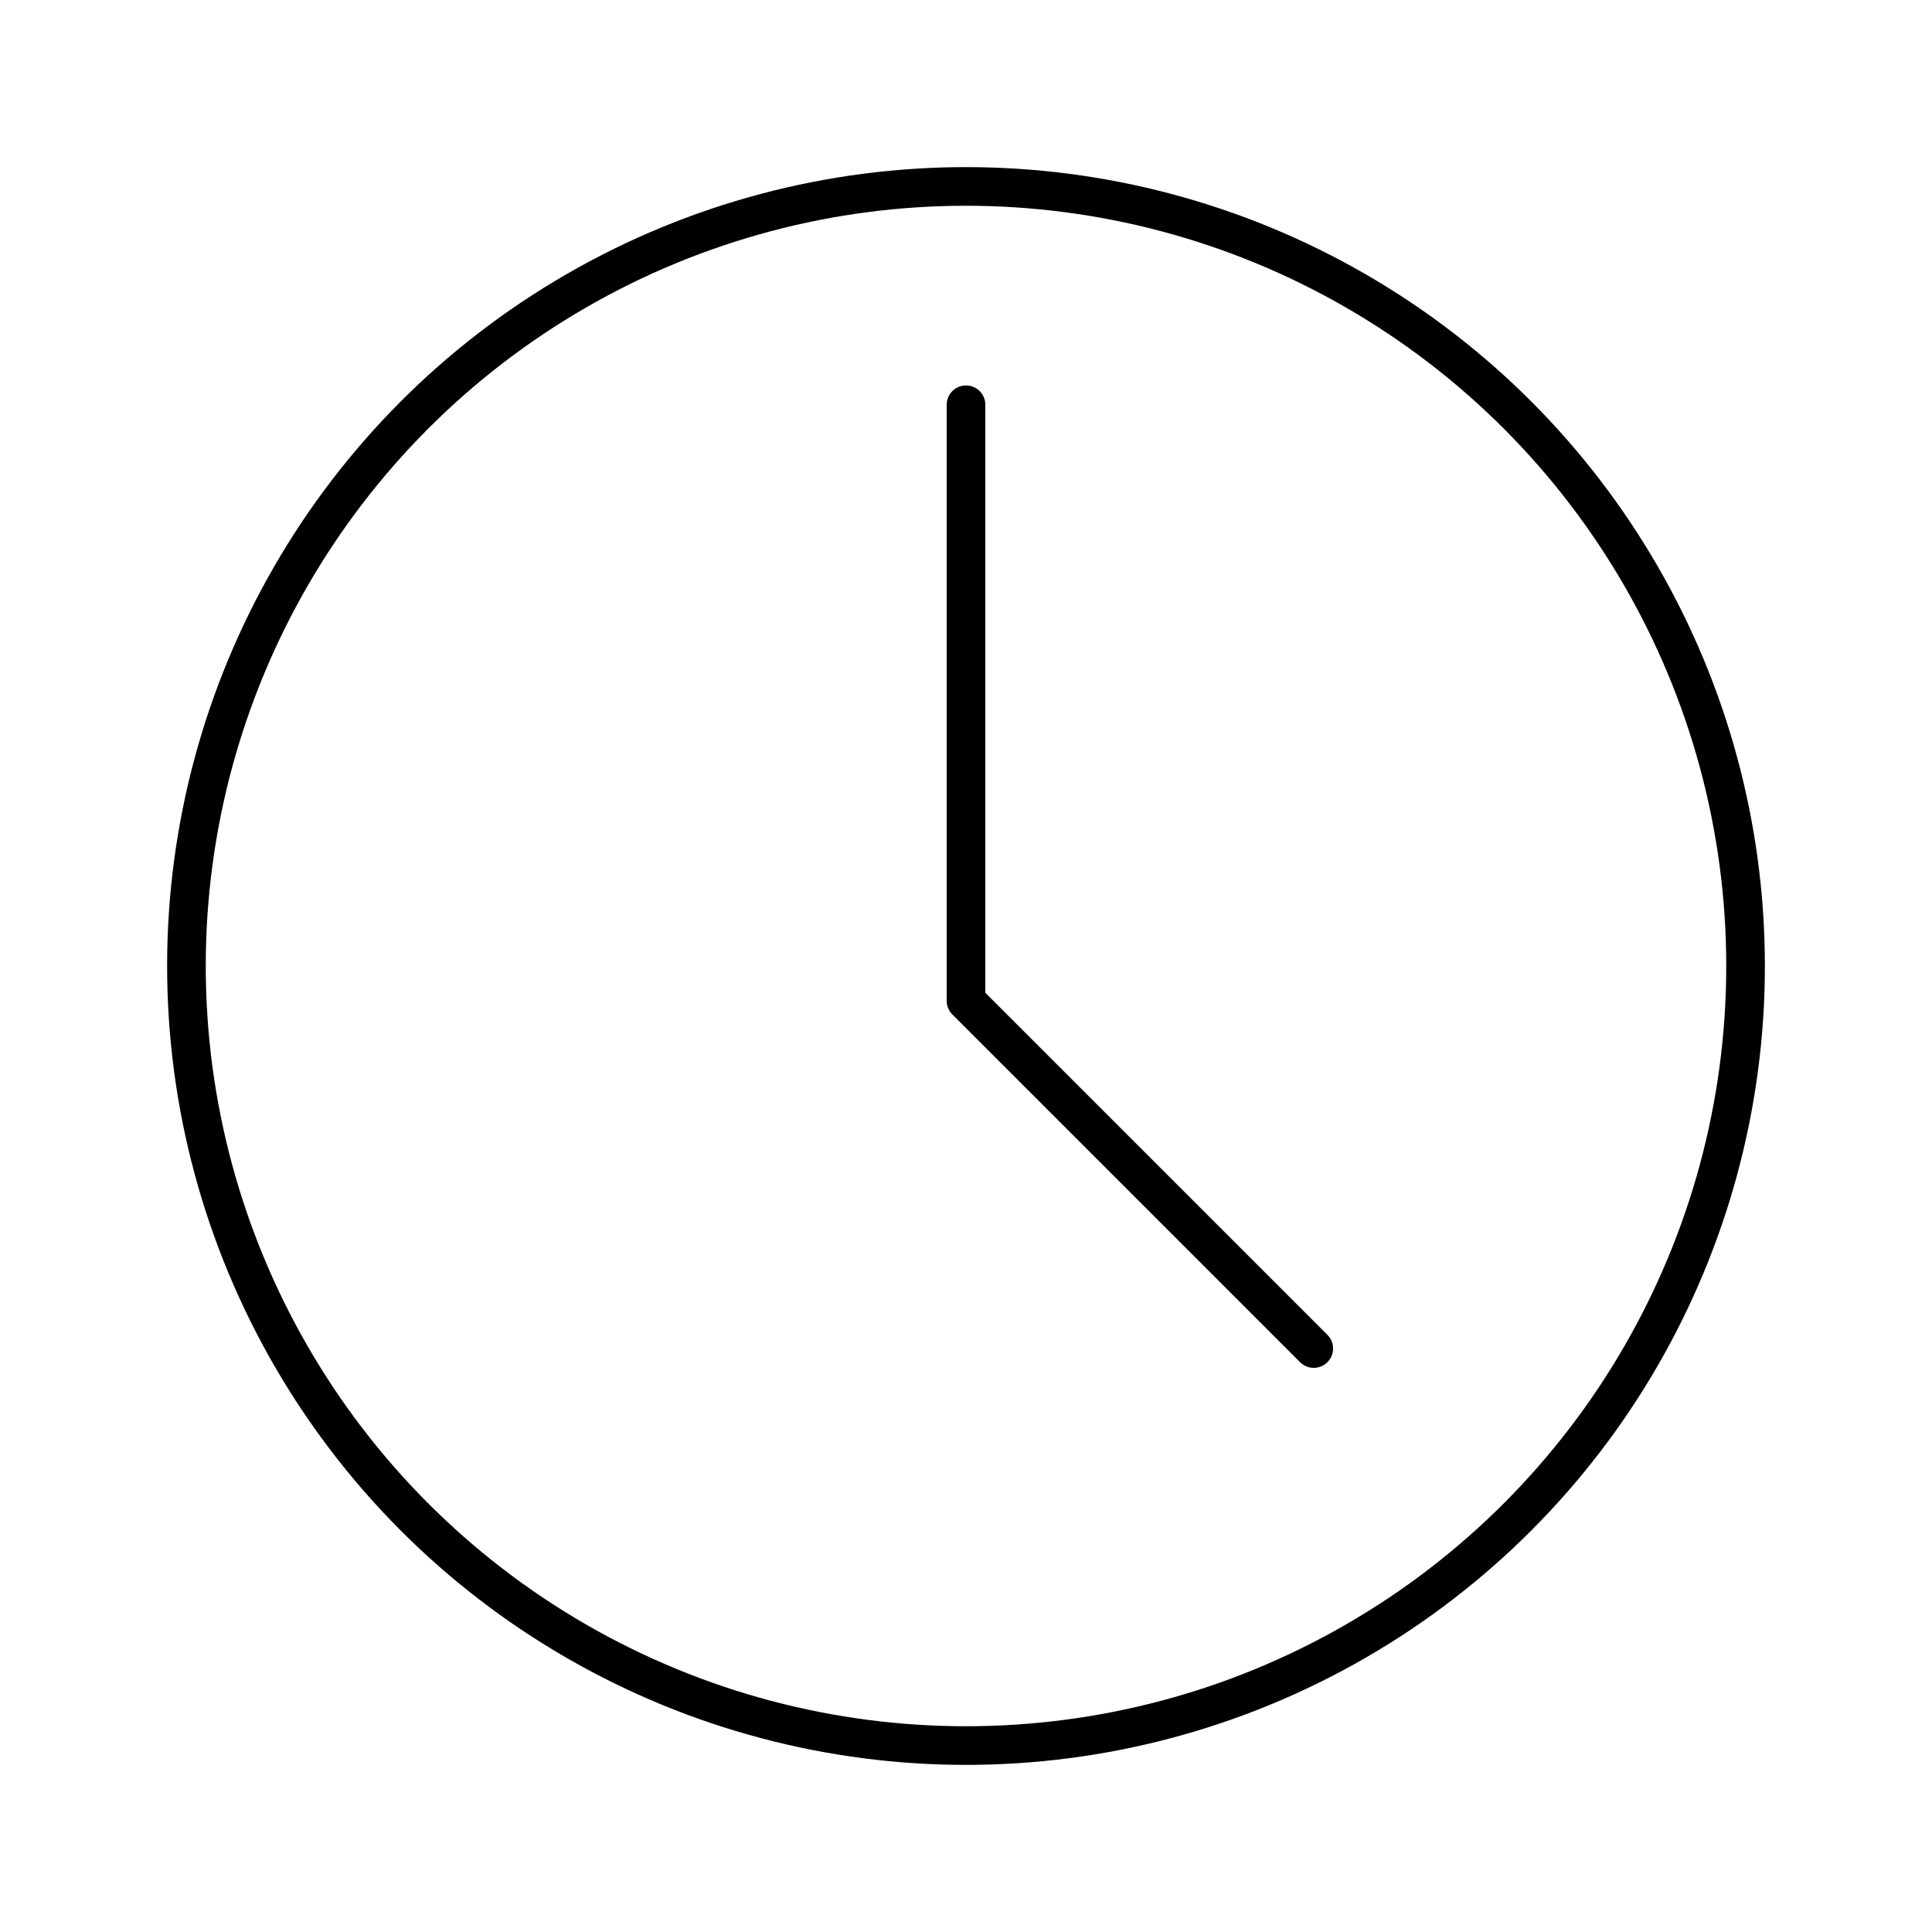 <?xml version="1.0" encoding="utf-8"?>
<!-- Generator: Adobe Illustrator 26.3.1, SVG Export Plug-In . SVG Version: 6.00 Build 0)  -->
<svg version="1.1" id="Calque_1" xmlns="http://www.w3.org/2000/svg" xmlns:xlink="http://www.w3.org/1999/xlink" x="0px" y="0px"
	 viewBox="0 0 200 200" style="enable-background:new 0 0 200 200;" xml:space="preserve">
<style type="text/css">
	.st0{fill:none;stroke:#000000;stroke-width:4;stroke-linecap:round;stroke-linejoin:round;stroke-miterlimit:10;}
</style>
<g>
	<path d="M-69.6,116.2c-23.6-23.6-55-36.6-88.4-36.6s-64.8,13-88.4,36.6c-0.8,0.8-0.8,2.1,0,2.9c23.6,23.6,55,36.6,88.4,36.6
		s64.8-13,88.4-36.6C-68.8,118.2-68.8,116.9-69.6,116.2z M-190.7,117.6c0-18,14.7-32.7,32.7-32.7s32.7,14.7,32.7,32.7
		s-14.7,32.7-32.7,32.7C-176,150.3-190.7,135.6-190.7,117.6z M-174.3,84.7c-12.1,6-20.4,18.5-20.4,32.9s8.3,26.9,20.4,32.9
		c-25.5-3.4-49-14.8-67.8-32.9C-223.3,99.5-199.8,88.1-174.3,84.7z M-141.7,150.5c12.1-6,20.4-18.5,20.4-32.9s-8.3-26.9-20.4-32.9
		c25.5,3.4,49,14.8,67.8,32.9C-92.7,135.7-116.2,147.1-141.7,150.5z"/>
	<ellipse cx="-158" cy="117.6" rx="13.7" ry="13.7"/>
	<path d="M-158,64.6c1.1,0,2-0.9,2-2V40.4c0-1.1-0.9-2-2-2s-2,0.9-2,2v22.1C-160,63.6-159.1,64.6-158,64.6z"/>
	<path d="M-119.1,74.8c0.5,0,1-0.2,1.4-0.6l15.7-15.7c0.8-0.8,0.8-2.1,0-2.9c-0.8-0.8-2.1-0.8-2.9,0l-15.7,15.7
		c-0.8,0.8-0.8,2.1,0,2.9C-120.1,74.6-119.6,74.8-119.1,74.8z"/>
	<path d="M-198.4,74.2c0.4,0.4,0.9,0.6,1.4,0.6s1-0.2,1.4-0.6c0.8-0.8,0.8-2.1,0-2.9l-15.7-15.7c-0.8-0.8-2.1-0.8-2.9,0
		c-0.8,0.8-0.8,2.1,0,2.9L-198.4,74.2z"/>
</g>
<g>
	<g>
		<polygon class="st0" points="293.3,187 230.3,102.7 252.3,68.1 293.3,68.1 334.4,68.1 356.4,102.7 		"/>
		<line class="st0" x1="230.1" y1="102.7" x2="356.2" y2="102.7"/>
		<polygon class="st0" points="252.4,68.1 274.7,102.7 230.2,102.7 		"/>
		<polygon class="st0" points="334.3,68.1 356.5,102.7 312,102.7 		"/>
		<polygon class="st0" points="293.2,68.1 312.3,102.7 274.4,102.7 		"/>
		<polygon class="st0" points="293.3,187 312.3,102.7 274.4,102.7 		"/>
	</g>
</g>
<g>
	<path d="M293.3,48.2c1.2,0,2.2-1,2.2-2.2V21.9c0-1.2-1-2.2-2.2-2.2s-2.2,1-2.2,2.2V46C291.1,47.2,292.1,48.2,293.3,48.2z"/>
	<path d="M335.7,59.4c0.6,0,1.1-0.2,1.6-0.6l17.1-17.1c0.9-0.9,0.9-2.3,0-3.1c-0.9-0.9-2.3-0.9-3.1,0l-17.1,17.1
		c-0.9,0.9-0.9,2.3,0,3.1C334.6,59.2,335.2,59.4,335.7,59.4z"/>
	<path d="M249.3,58.7c0.4,0.4,1,0.6,1.6,0.6s1.1-0.2,1.6-0.6c0.9-0.9,0.9-2.3,0-3.1l-17.1-17c-0.9-0.9-2.3-0.9-3.1,0
		c-0.9,0.9-0.9,2.3,0,3.1L249.3,58.7z"/>
</g>
<g id="DNTNja.tif">
</g>
<g>
	<g>
		<circle class="st0" cx="100" cy="352" r="47.4"/>
		<g>
			<path class="st0" d="M92.3,416.5c4.8,2.4,10.4,2.3,15-0.3"/>
			<path class="st0" d="M149.2,392.4c8.1-3.1,12.2-12.1,9.2-20.3c-0.6-1.8-1.6-3.4-2.7-4.7c2.6-0.9,5-2.5,6.9-4.8
				c5.6-6.7,4.8-16.8-2-22.4c-1.4-1.2-3-2.1-4.7-2.7c1.8-2.1,3.1-4.7,3.6-7.6c1.5-8.7-4.3-16.9-12.9-18.4c-1.9-0.3-3.7-0.3-5.4,0
				c0-0.1,0-0.2,0-0.3c0-0.1,0-0.2,0-0.3c0.2-1.6,0.2-3.2,0-4.8c0-0.1,0-0.2-0.1-0.4c0-0.1,0-0.2-0.1-0.4c-0.3-1.6-0.9-3.1-1.6-4.5
				c0-0.1-0.1-0.2-0.1-0.2c-0.1-0.1-0.2-0.3-0.2-0.4c-0.1-0.2-0.2-0.4-0.3-0.5c0,0,0-0.1-0.1-0.1c-0.7-1.1-1.5-2-2.5-2.8l0,0
				c-0.2-0.1-0.3-0.3-0.5-0.4l-0.1-0.1c-0.1-0.1-0.3-0.2-0.4-0.3c-0.1-0.1-0.1-0.1-0.2-0.2c-0.1-0.1-0.2-0.2-0.3-0.2
				c-0.1-0.1-0.2-0.2-0.3-0.2c-0.1-0.1-0.2-0.1-0.2-0.1c-0.1-0.1-0.3-0.2-0.4-0.3l-0.1-0.1c-0.2-0.1-0.4-0.2-0.6-0.3l0,0
				c-1.1-0.6-2.3-1-3.5-1.3h-0.1c-0.2,0-0.4-0.1-0.6-0.1c-0.2,0-0.3-0.1-0.5-0.1c-0.1,0-0.2,0-0.3,0c-1.6-0.2-3.2-0.2-4.8,0
				c-0.1,0-0.2,0-0.4,0.1c-0.1,0-0.2,0-0.4,0.1c-1.6,0.3-3.1,0.9-4.5,1.6c-0.1,0-0.2,0.1-0.2,0.1c-0.1,0.1-0.3,0.2-0.4,0.2
				c-0.2,0.1-0.4,0.2-0.5,0.3c0,0-0.1,0-0.1,0.1c-0.4,0.3-0.9,0.6-1.3,0.9c-0.9-2.6-2.5-5-4.8-6.9c-6.7-5.6-16.8-4.8-22.4,2
				c-1.2,1.4-2.1,3-2.7,4.7c-2.1-1.8-4.7-3.1-7.6-3.6c-8.7-1.5-16.9,4.3-18.4,12.9c-0.3,1.9-0.3,3.7,0,5.4c-2.7-0.5-5.6-0.3-8.4,0.7
				c-8.3,3-12.5,12.1-9.5,20.4c0.6,1.8,1.6,3.4,2.7,4.7c-2.6,0.9-5,2.5-6.9,4.8c-5.6,6.7-4.8,16.8,2,22.4c1.4,1.2,3,2.1,4.7,2.7
				c-1.8,2.1-3.1,4.7-3.6,7.6c-1.4,7.9,3.3,15.5,10.8,17.9"/>
			<path class="st0" d="M84.6,407.7c-1.4,1.1-3,2.1-4.7,2.7c-8.3,3-17.4-1.3-20.4-9.5c-1-2.8-1.2-5.7-0.7-8.4
				c-1.8,0.3-3.6,0.3-5.4,0c-0.7-0.1-1.4-0.3-2.1-0.5l-17.7,17.7c-3.8,3.8-1.7,10.2,3.6,11l11.1,1.7c2.8,0.4,5,2.6,5.4,5.4l1.7,11.1
				c0.8,5.3,7.3,7.4,11,3.6l26-26c-1-0.5-2-1.2-3-2C87.1,412.7,85.5,410.3,84.6,407.7z"/>
			<path class="st0" d="M166.5,409.6l-17.3-17.3c-0.1,0-0.2,0.1-0.3,0.1c-2.8,1-5.7,1.2-8.4,0.7c0.3,1.8,0.3,3.6,0,5.4
				c-1.5,8.7-9.8,14.4-18.4,12.9c-2.9-0.5-5.5-1.8-7.6-3.6c-0.6,1.7-1.5,3.3-2.7,4.7c-1.3,1.5-2.8,2.7-4.4,3.6l26.2,26.2
				c3.8,3.8,10.2,1.7,11-3.6l1.7-11.1c0.4-2.8,2.6-5,5.4-5.4l11.1-1.7C168.1,419.9,170.3,413.4,166.5,409.6z"/>
		</g>
	</g>
	<g>
		<path d="M100.8,359.6c-3,0-5.6-0.5-7.8-1.6c-2.2-1.1-3.9-2.5-5.1-4.4s-2-4-2.2-6.3h7.4c0.4,1.7,1.2,3.1,2.6,4.2s3.1,1.7,5.1,1.7
			c2.2,0,4-0.8,5.4-2.4s2.1-3.6,2.1-6c0-2.5-0.7-4.4-2.1-5.9s-3.2-2.2-5.3-2.2c-1.8,0-3.3,0.4-4.6,1.3c-1.3,0.9-2.2,1.9-2.8,3.2
			h-7.3l3.5-23.6h22.9v6.6H95.5l-1.9,9.6c0.9-0.9,2-1.7,3.5-2.3c1.5-0.6,3.2-0.9,5-0.9c3,0,5.4,0.7,7.4,2s3.5,3.1,4.5,5.2
			s1.5,4.5,1.5,7c0,2.9-0.6,5.4-1.9,7.7c-1.2,2.2-3,4-5.2,5.3C106.3,359,103.7,359.6,100.8,359.6z"/>
		<path d="M74.8,384.7l6.6-18.1h3.7l6.6,18.1h-3.5l-1.4-4.2h-7.1l-1.5,4.2H74.8z M80.6,378h5.2l-2.6-7.5L80.6,378z"/>
		<path d="M94.1,384.7v-18.1h3.3l8.5,12.7v-12.7h3.3v18.1h-3.3L97.4,372v12.7H94.1z"/>
		<path d="M118.9,385c-1.3,0-2.5-0.2-3.5-0.7s-1.8-1.1-2.4-2s-0.9-1.9-0.9-3.1h3.5c0,0.8,0.3,1.6,0.9,2.1c0.6,0.6,1.4,0.9,2.4,0.9
			c0.9,0,1.6-0.2,2.1-0.6s0.8-1,0.8-1.7s-0.2-1.3-0.7-1.7c-0.5-0.4-1.1-0.7-1.8-1c-0.8-0.3-1.6-0.5-2.4-0.8
			c-1.4-0.5-2.5-1.1-3.2-1.9s-1.1-1.8-1.1-3c0-1.1,0.2-2,0.8-2.8c0.5-0.8,1.2-1.4,2.2-1.8c0.9-0.4,2-0.6,3.2-0.6s2.3,0.2,3.2,0.6
			c0.9,0.4,1.6,1,2.2,1.8c0.5,0.8,0.8,1.7,0.8,2.8h-3.5c0-0.6-0.3-1.2-0.7-1.7c-0.5-0.5-1.1-0.7-2-0.7c-0.7,0-1.3,0.2-1.8,0.5
			c-0.5,0.4-0.7,0.9-0.7,1.6c0,0.6,0.2,1.1,0.6,1.4c0.4,0.4,0.9,0.7,1.5,0.9c0.7,0.2,1.4,0.5,2.2,0.8c0.9,0.3,1.7,0.7,2.5,1.1
			c0.7,0.4,1.3,1,1.8,1.6c0.4,0.7,0.7,1.6,0.7,2.6c0,0.9-0.2,1.8-0.7,2.6c-0.5,0.8-1.2,1.5-2.1,2C121.4,384.8,120.2,385,118.9,385z"
			/>
	</g>
</g>
<g id="NYMqwE.tif">
</g>
<g>
	<path class="st0" d="M451.3,150.2V29.7c0-4.1,3.4-7.5,7.5-7.5h82.5"/>
	<path class="st0" d="M569.3,50.2v104.2c0,4.1-3.4,7.5-7.5,7.5h-93.3"/>
	<path class="st0" d="M541.3,22.2v20.5c0,4.1,3.4,7.5,7.5,7.5h20.5L541.3,22.2z"/>
	<g>
		<path class="st0" d="M538.7,129.8l-52.5-52.5c-1.7-1.7-1.7-4.5,0-6.3l10.9-10.9c1.7-1.7,4.5-1.7,6.3,0l52.5,52.5
			c1.7,1.7,1.7,4.5,0,6.3L545,129.8C543.2,131.5,540.4,131.5,538.7,129.8z"/>
		<path class="st0" d="M550.4,124.3l8.8,8.8c1.7,1.7,1.7,4.5,0,6.3l-9.9,9.9c-1.7,1.7-4.5,1.7-6.3,0l-35-35c-1.7-1.7-4.5-1.7-6.3,0
			l-11.9,11.9"/>
		<path class="st0" d="M447.6,176.5l-8.2-8.2c-1.7-1.7-1.7-4.5,0-6.3l40-40c1.7-1.7,4.5-1.7,6.3,0l8.2,8.2c1.7,1.7,1.7,4.5,0,6.3
			l-40,40C452.1,178.3,449.3,178.3,447.6,176.5z"/>
	</g>
</g>
<g>
	<circle class="st0" cx="100" cy="100" r="80.7"/>
	<polyline class="st0" points="100,41.9 100,103.6 136,139.6 	"/>
</g>
</svg>
